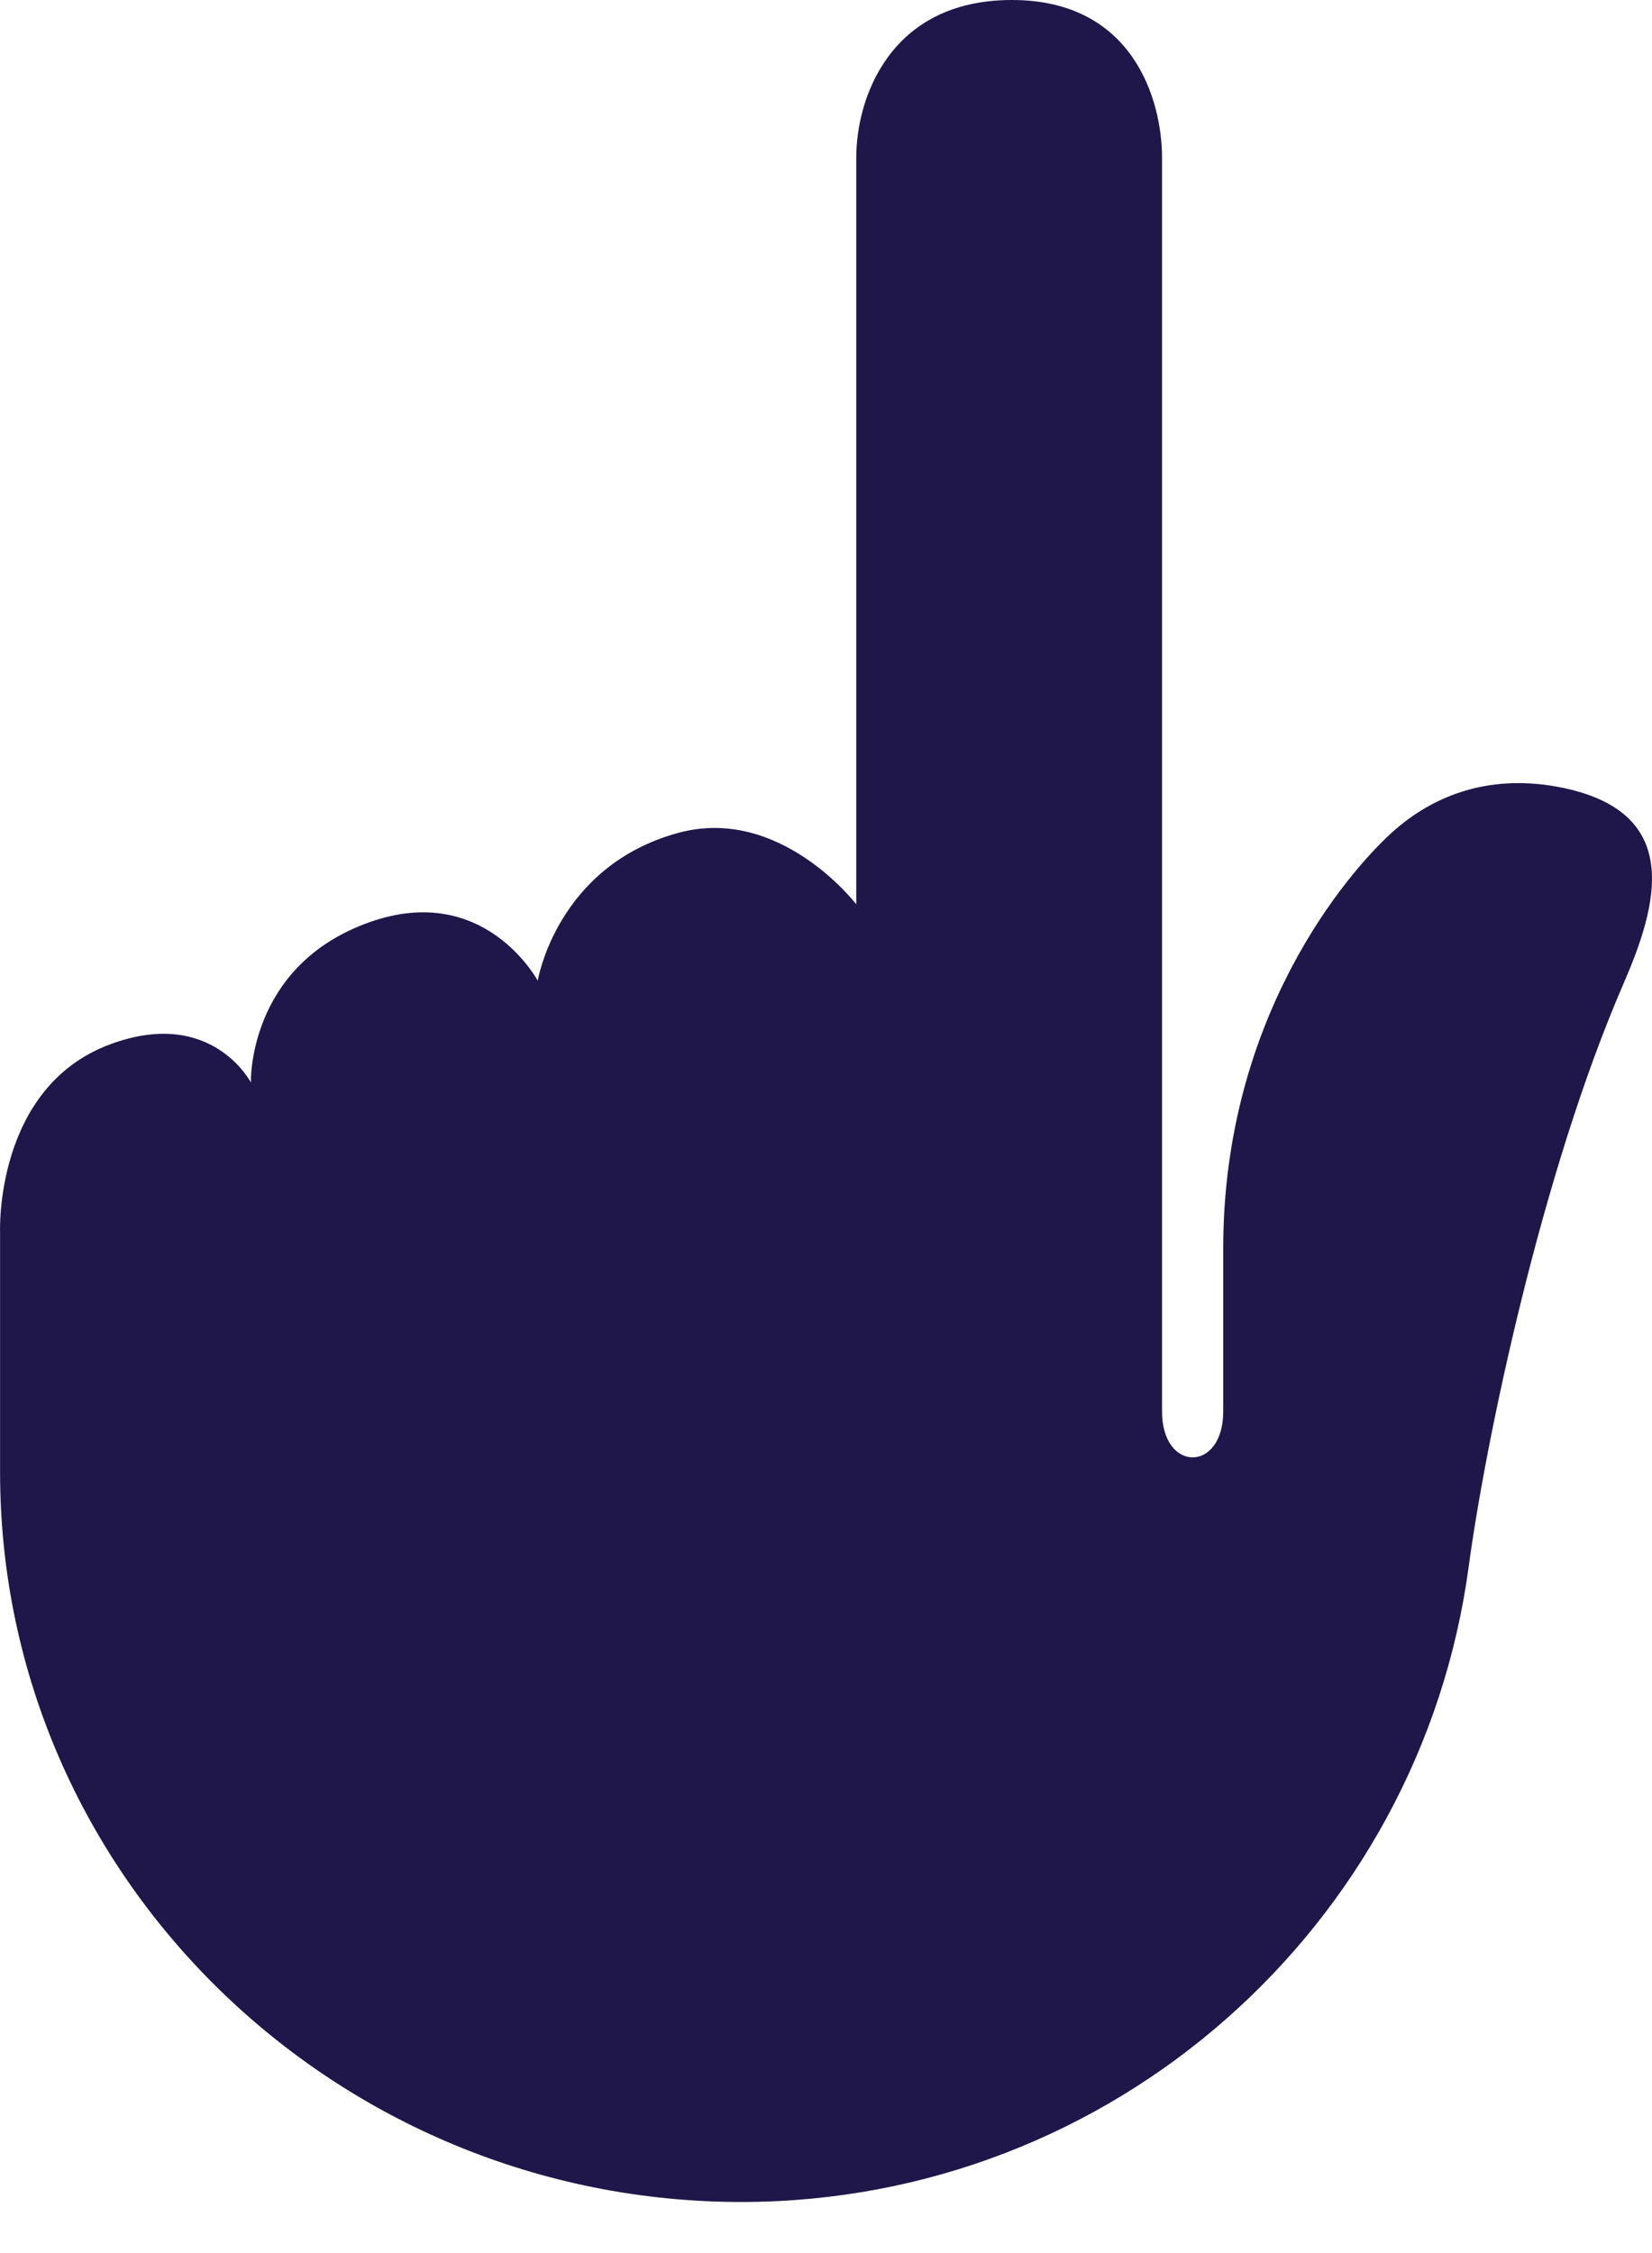 <svg width="22" height="30" viewBox="0 0 22 30" fill="none" xmlns="http://www.w3.org/2000/svg">
<path d="M0.001 16.406C0.001 16.406 -0.075 14.483 1.46 13.908C2.818 13.399 3.341 14.414 3.341 14.414C3.341 14.414 3.293 12.855 4.922 12.279C6.457 11.735 7.161 13.059 7.161 13.059C7.161 13.059 7.411 11.535 9.028 11.091C10.389 10.717 11.403 12.041 11.403 12.041V2.098C11.403 1.317 11.844 0.001 13.474 0C15.103 -0.001 15.475 1.351 15.475 2.098V18.794C15.475 19.609 16.29 19.609 16.29 18.794V16.623C16.29 13.535 17.949 11.62 18.53 11.091C19.111 10.562 19.888 10.294 20.827 10.493C22.42 10.832 22.072 12.057 21.621 13.097C20.532 15.604 19.785 19.176 19.558 20.866C18.914 25.636 14.827 29.315 9.879 29.32C4.483 29.324 0.005 25.005 0.001 19.609V16.406Z" fill="#1F1749"/>
</svg>
